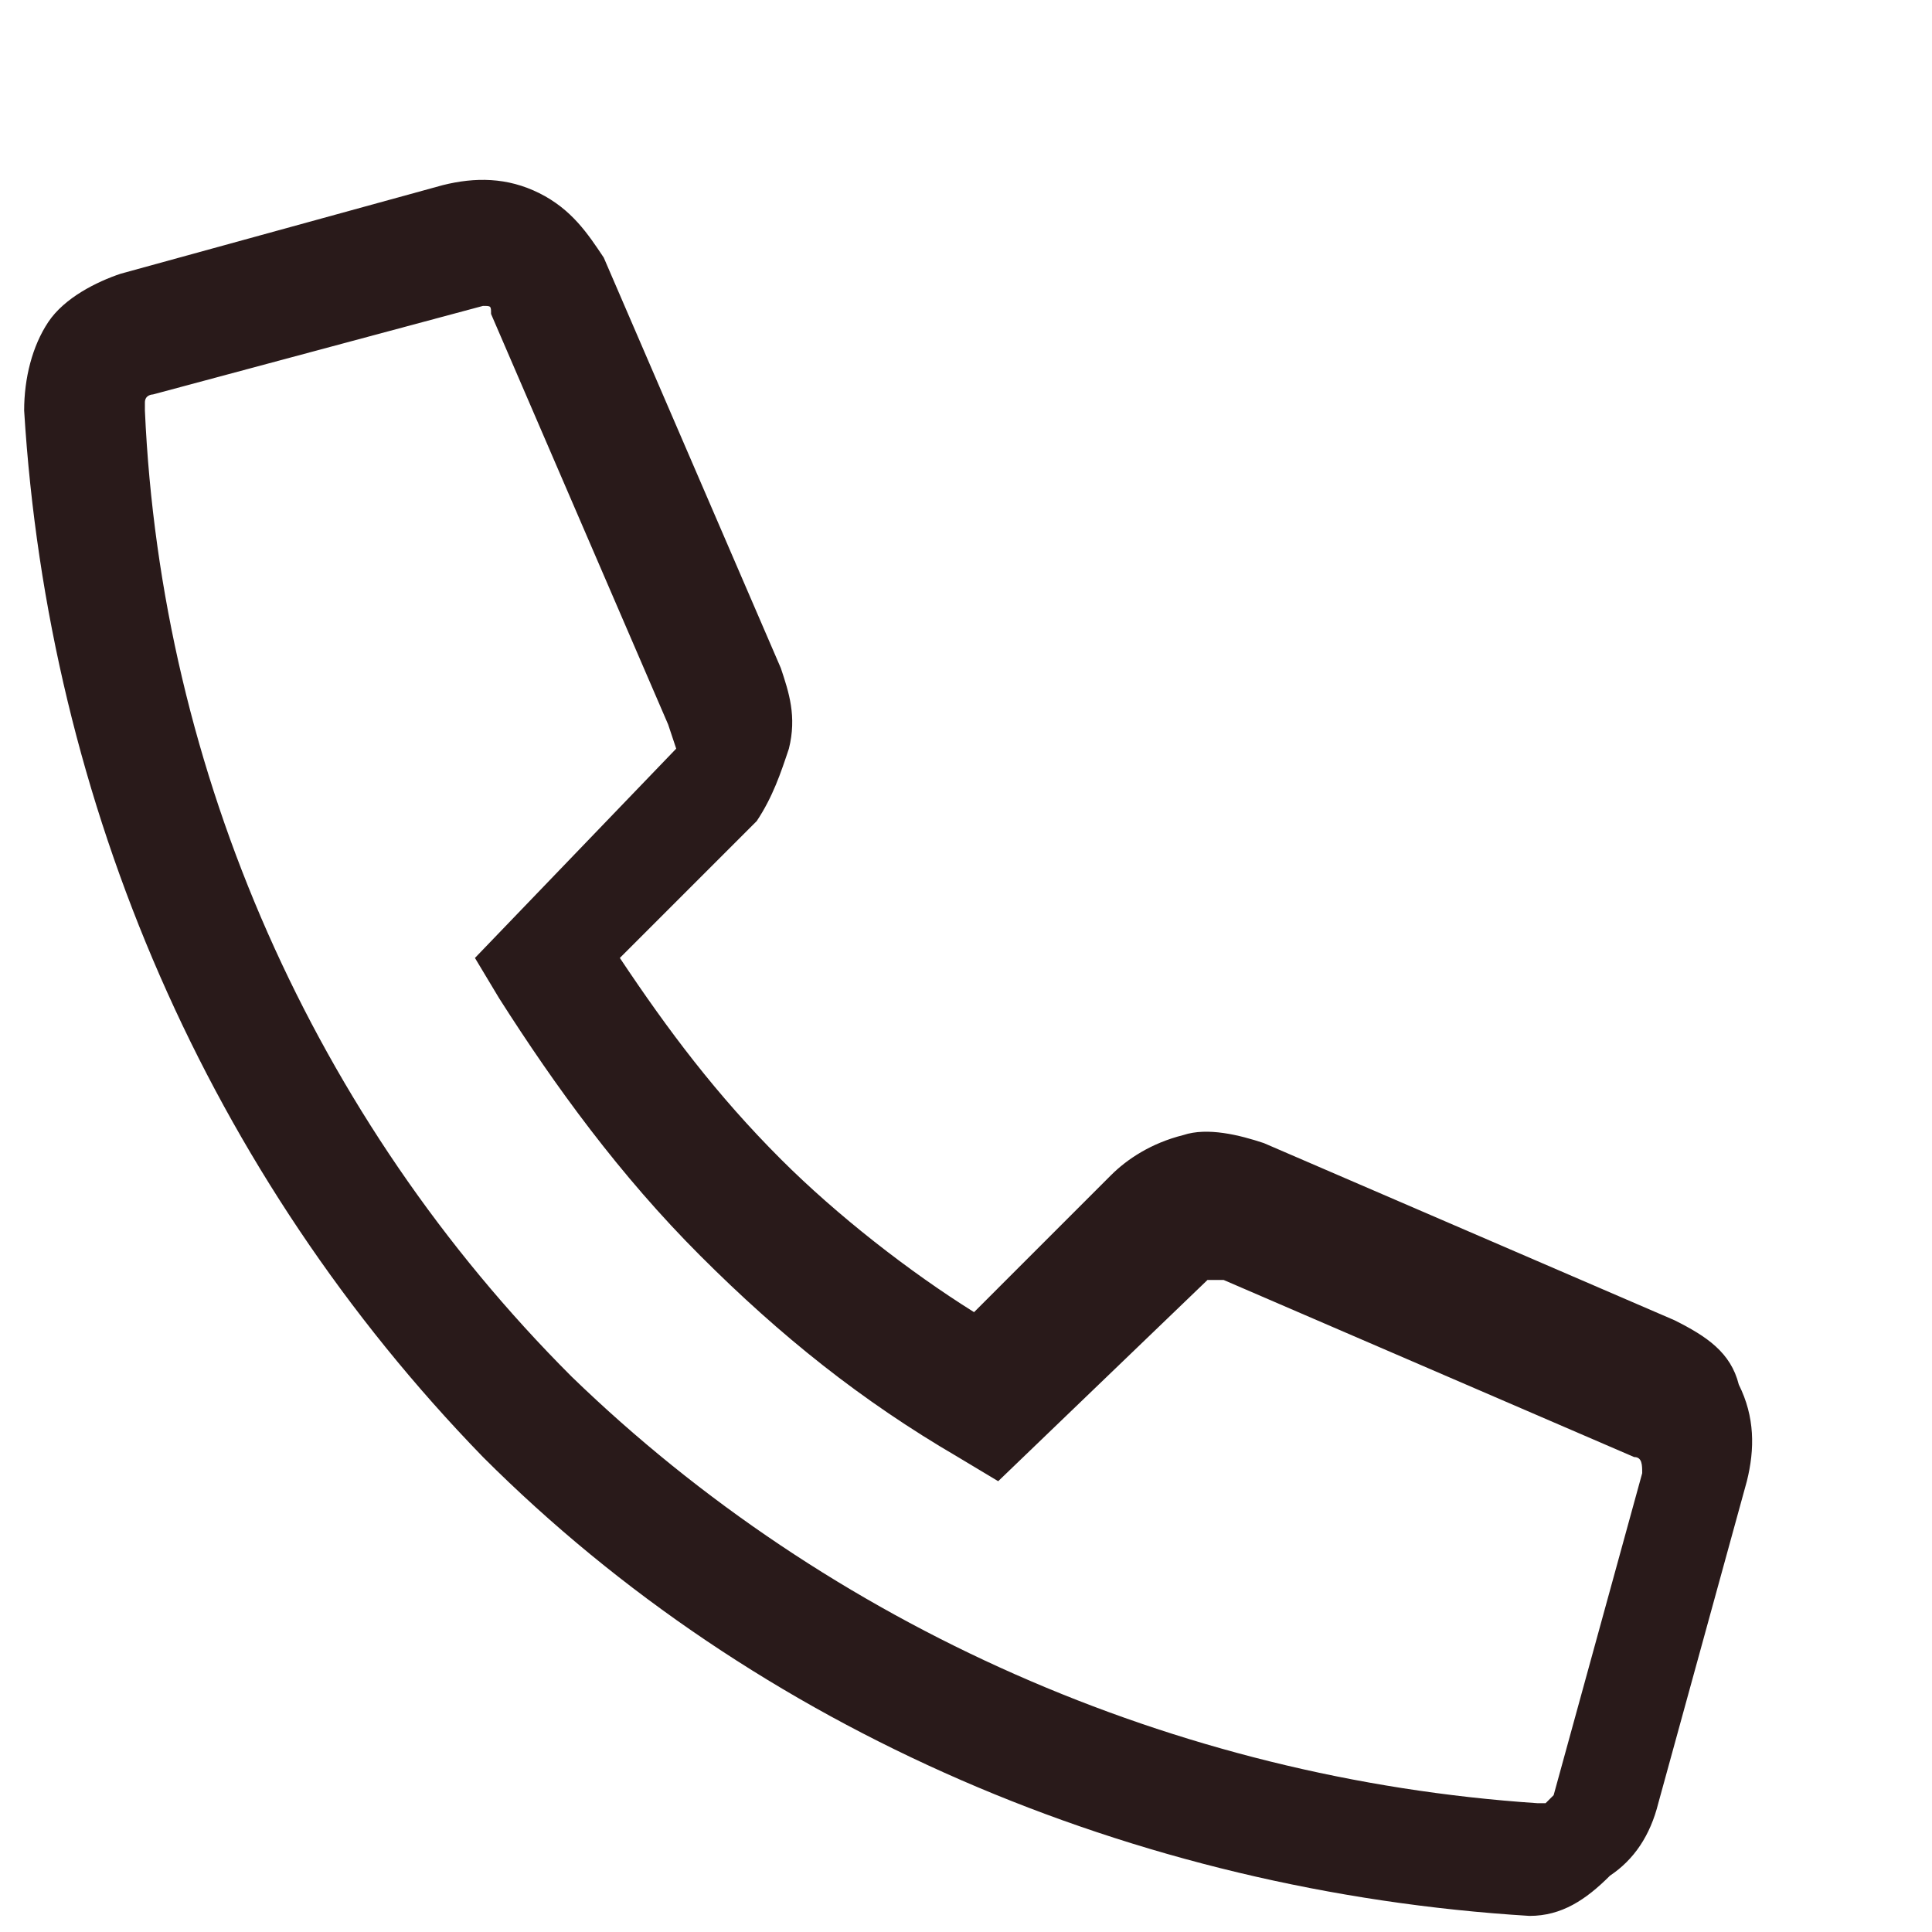 <svg width="24" height="24" viewBox="0 0 24 24" fill="none" xmlns="http://www.w3.org/2000/svg">
<path d="M21.6 17.2C21.5 16.8 21.2 16.6 20.8 16.4L15.7 14.2C15.4 14.1 15 14 14.7 14.1C14.3 14.2 14 14.4 13.8 14.6L12.1 16.3C11.3 15.8 10.4 15.1 9.7 14.4C8.9 13.6 8.3 12.8 7.7 11.9L9.4 10.2C9.6 9.9 9.7 9.6 9.8 9.3C9.9 8.9 9.8 8.6 9.7 8.3L7.5 3.2C7.3 2.9 7.1 2.6 6.7 2.4C6.3 2.2 5.9 2.2 5.5 2.3L1.5 3.4C1.2 3.5 0.8 3.7 0.6 4C0.4 4.3 0.3 4.7 0.3 5.1C0.6 10 2.6 14.6 6 18.1C9.4 21.5 14.1 23.5 19 23.8C19.4 23.8 19.7 23.6 20 23.3C20.3 23.1 20.5 22.8 20.6 22.4L21.7 18.4C21.8 18 21.8 17.6 21.6 17.2ZM20.4 18.3L19.3 22.3L19.2 22.4H19.1C14.6 22.1 10.3 20.2 7.1 17.1C3.9 13.9 2 9.6 1.8 5.1V5C1.8 4.9 1.9 4.9 1.9 4.9L6 3.8C6.1 3.8 6.1 3.8 6.1 3.9L8.3 9L8.4 9.3L5.9 11.9L6.2 12.4C6.9 13.5 7.7 14.6 8.7 15.6C9.7 16.6 10.7 17.4 11.9 18.1L12.4 18.4L15 15.9H15.2L20.3 18.1C20.4 18.1 20.4 18.2 20.4 18.3Z" fill="#291A1A"/>
</svg>
